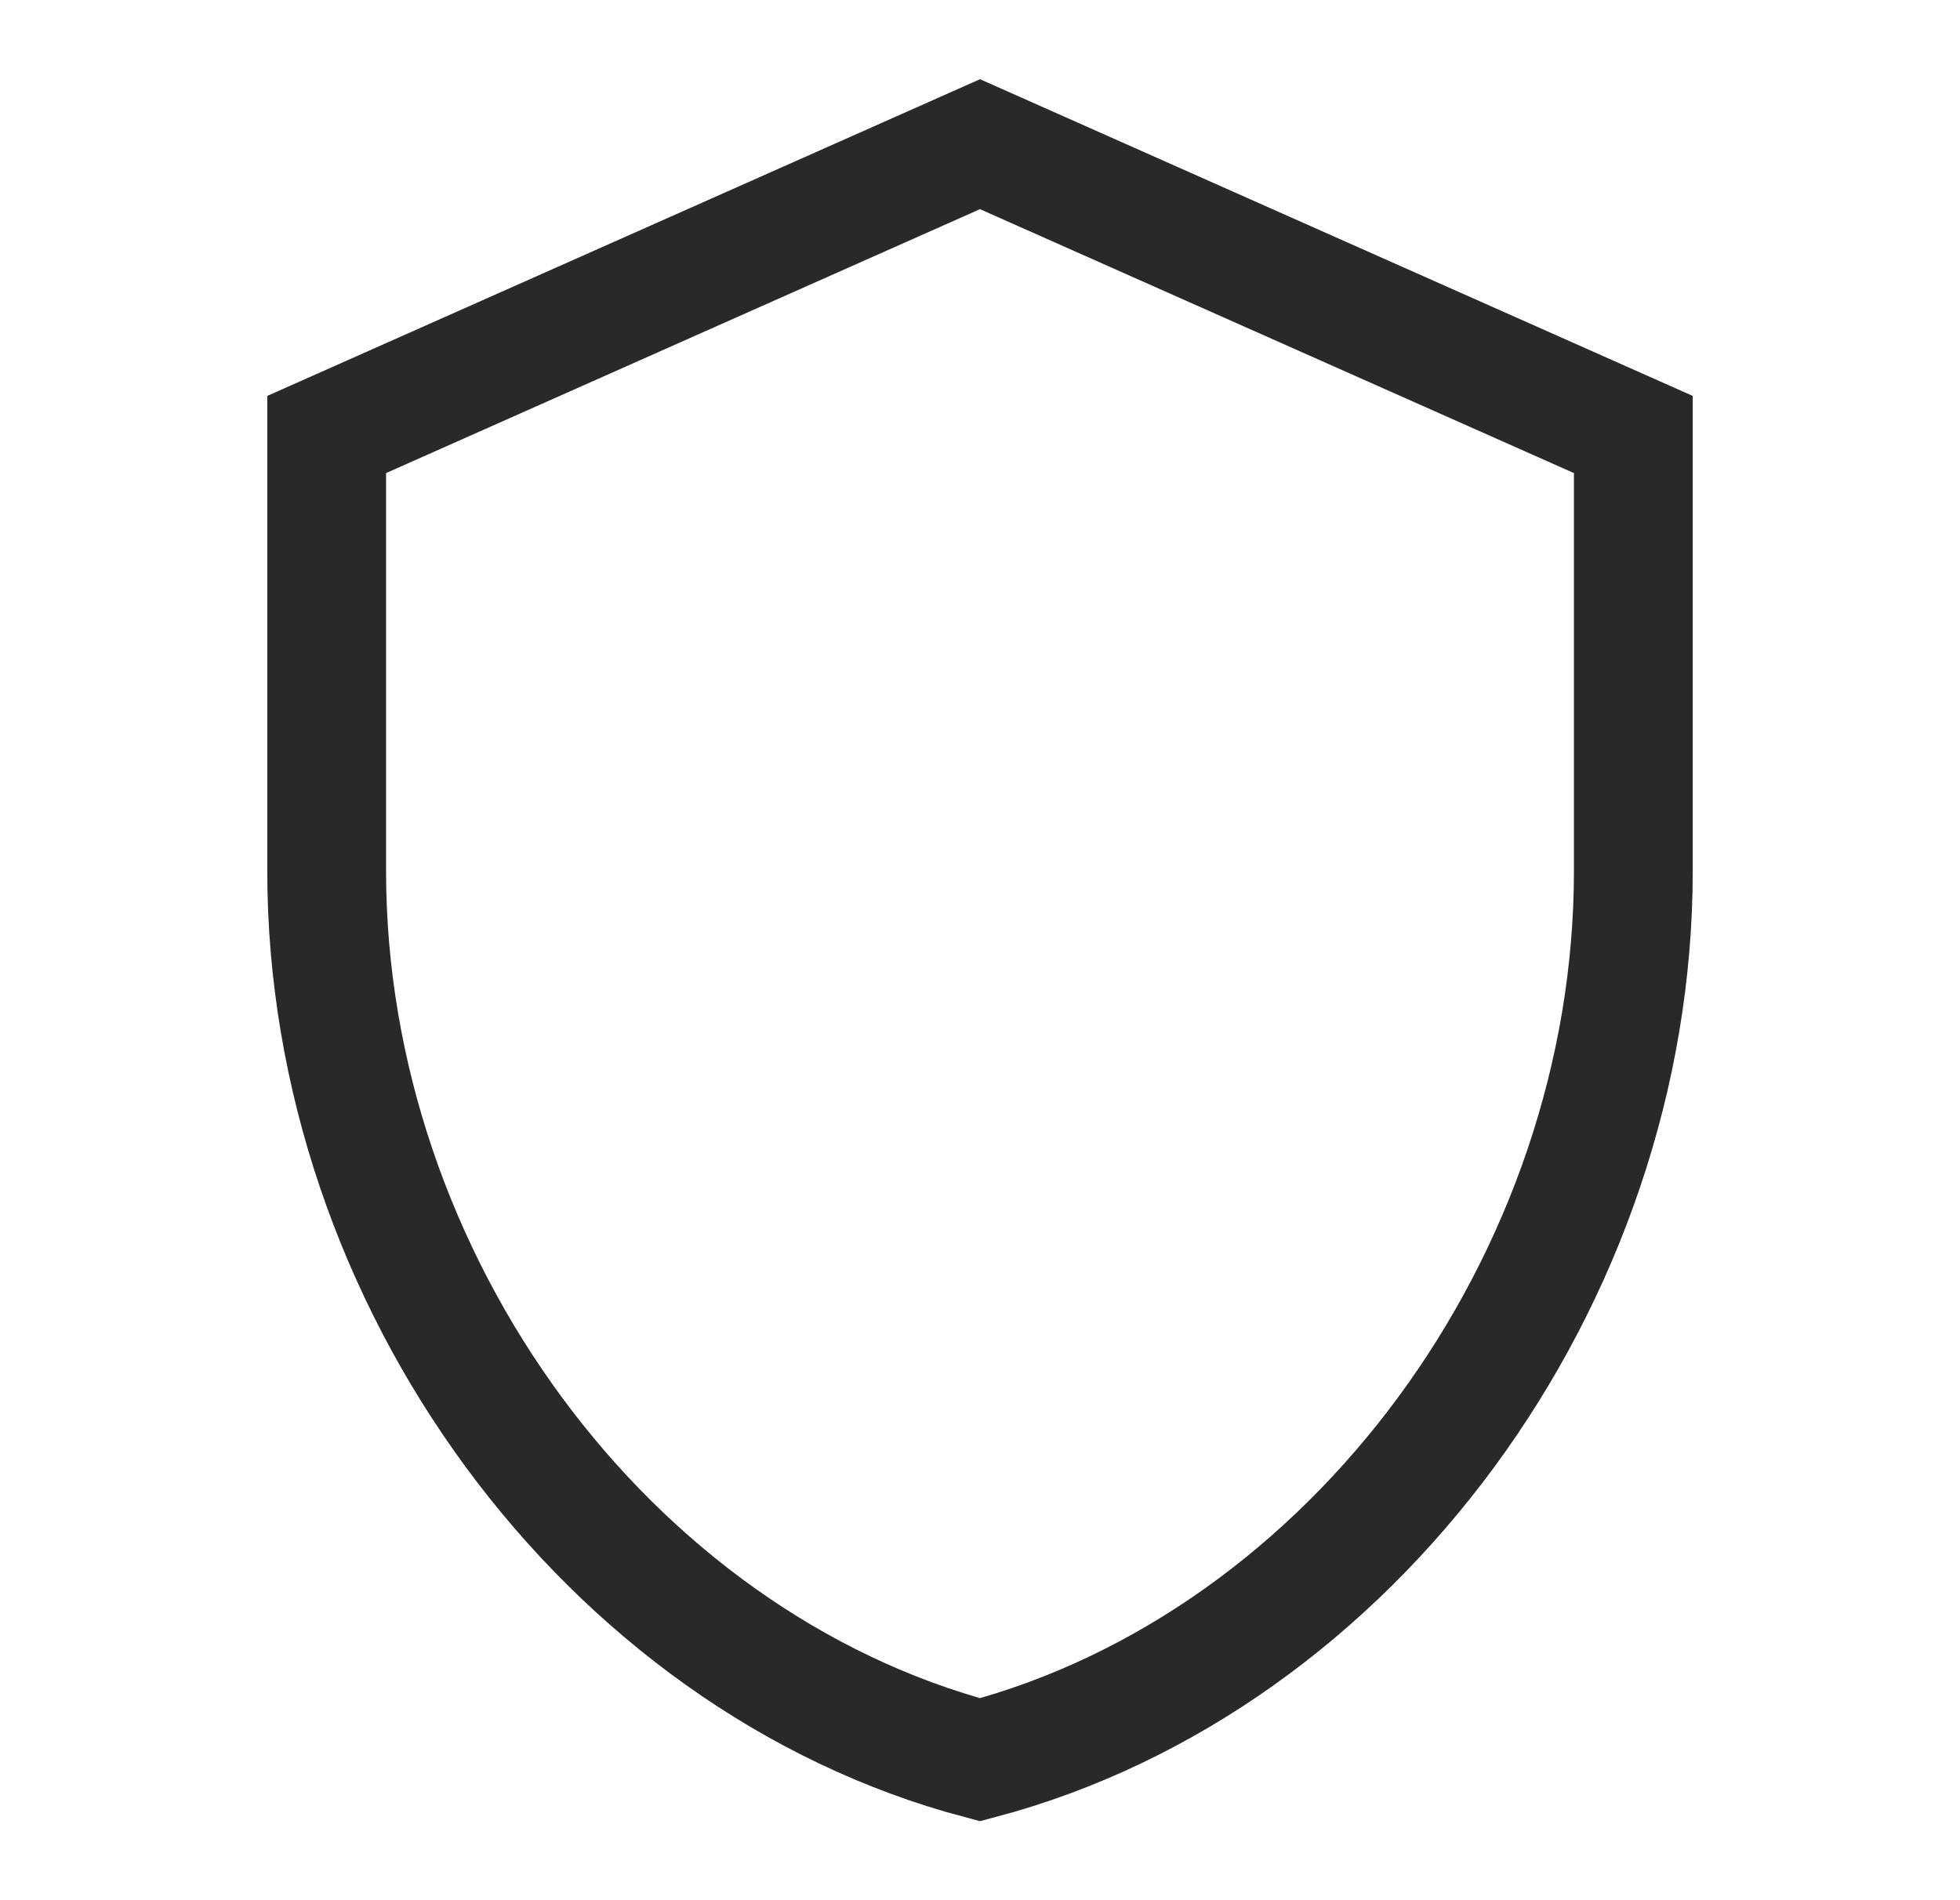 <svg width="33" height="32" viewBox="0 0 33 32" fill="none" xmlns="http://www.w3.org/2000/svg">
<g clip-path="url(#clip0_854_45692)">
<path d="M5.5 14.667V7.317L16.5 2.428L27.5 7.317V14.667C27.5 21.561 22.775 27.973 16.5 29.635C10.225 27.973 5.5 21.561 5.5 14.667Z" stroke="#292929" stroke-width="2"/>
</g>
<defs>
<clipPath id="clip0_854_45692">
<rect width="32" height="32" fill="white" transform="translate(0.5)"/>
</clipPath>
</defs>
</svg>
